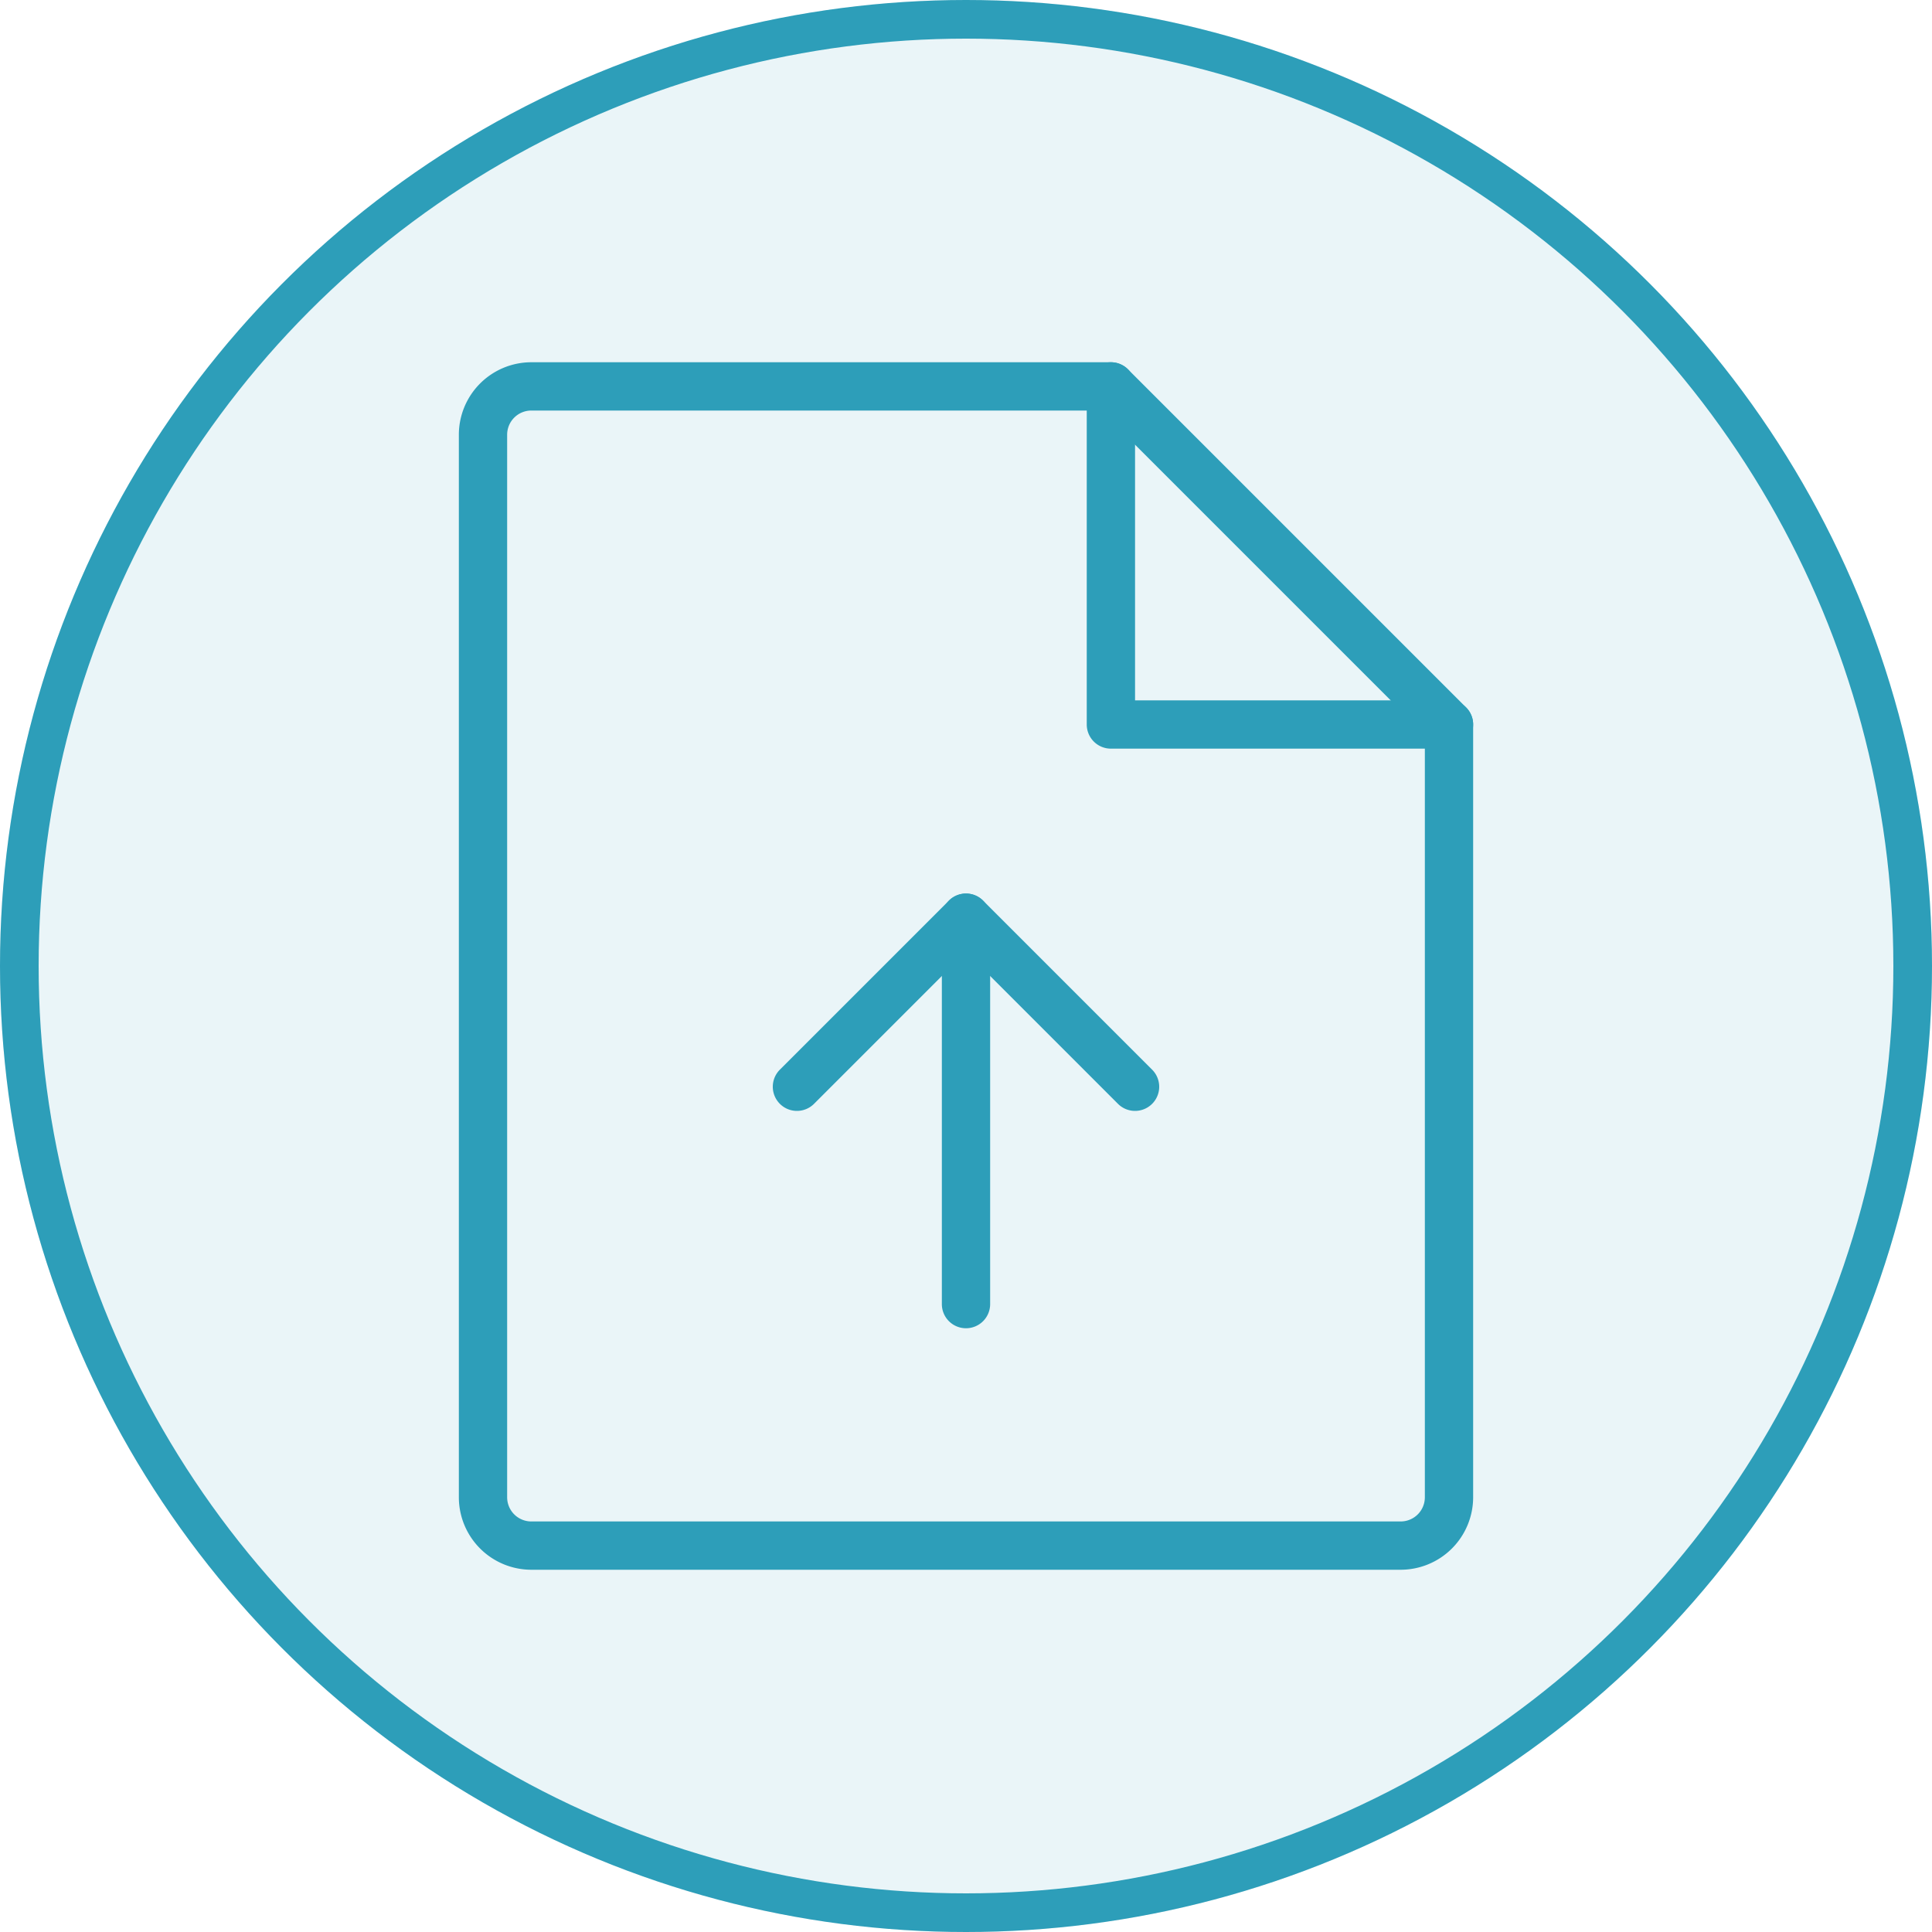 <svg xmlns="http://www.w3.org/2000/svg" width="100" height="100" viewBox="0 0 100 100">
  <g id="Group_2890" data-name="Group 2890" transform="translate(-750 -964)">
    <g id="Ellipse_13" data-name="Ellipse 13" transform="translate(750 964)" fill="rgba(45,158,185,0.1)" stroke="#2d9eb9" stroke-width="2">
      <circle cx="50" cy="50" r="50" stroke="none"/>
      <circle cx="50" cy="50" r="49" fill="none"/>
    </g>
    <g id="file-arrow-up-thin" transform="translate(760 974)">
      <rect id="Rectangle_1076" data-name="Rectangle 1076" width="80" height="80" fill="none"/>
      <path id="Path_13090" data-name="Path 13090" d="M92.75,90.5h-45A3.754,3.754,0,0,1,44,86.75v-55A3.754,3.754,0,0,1,47.75,28h30a1.25,1.25,0,0,1,.884.366l17.5,17.5a1.25,1.25,0,0,1,.366.884v40A3.754,3.754,0,0,1,92.75,90.5Zm-45-60a1.251,1.251,0,0,0-1.25,1.25v55A1.251,1.251,0,0,0,47.75,88h45A1.251,1.251,0,0,0,94,86.75V47.268L77.232,30.5Z" transform="translate(-30.25 -19.25)" fill="#2d9eb9"/>
      <path id="Path_13091" data-name="Path 13091" d="M166.75,48h-17.5A1.25,1.25,0,0,1,148,46.75V29.25a1.25,1.25,0,0,1,2.5,0V45.5h16.25a1.25,1.25,0,0,1,0,2.5Z" transform="translate(-101.75 -19.25)" fill="#2d9eb9"/>
      <path id="Path_13092" data-name="Path 13092" d="M114.75,127.25a1.246,1.246,0,0,1-.884-.366L106,119.018l-7.866,7.866a1.25,1.25,0,1,1-1.768-1.768l8.75-8.75a1.25,1.25,0,0,1,1.768,0l8.75,8.75a1.25,1.25,0,0,1-.884,2.134Z" transform="translate(-66 -79.75)" fill="#2d9eb9"/>
      <path id="Line_96" data-name="Line 96" d="M-2.75,18.5A1.25,1.25,0,0,1-4,17.25v-20A1.25,1.25,0,0,1-2.75-4,1.25,1.25,0,0,1-1.5-2.75v20A1.25,1.25,0,0,1-2.75,18.5Z" transform="translate(42.75 40.25)" fill="#2d9eb9"/>
    </g>
  </g>
</svg>
